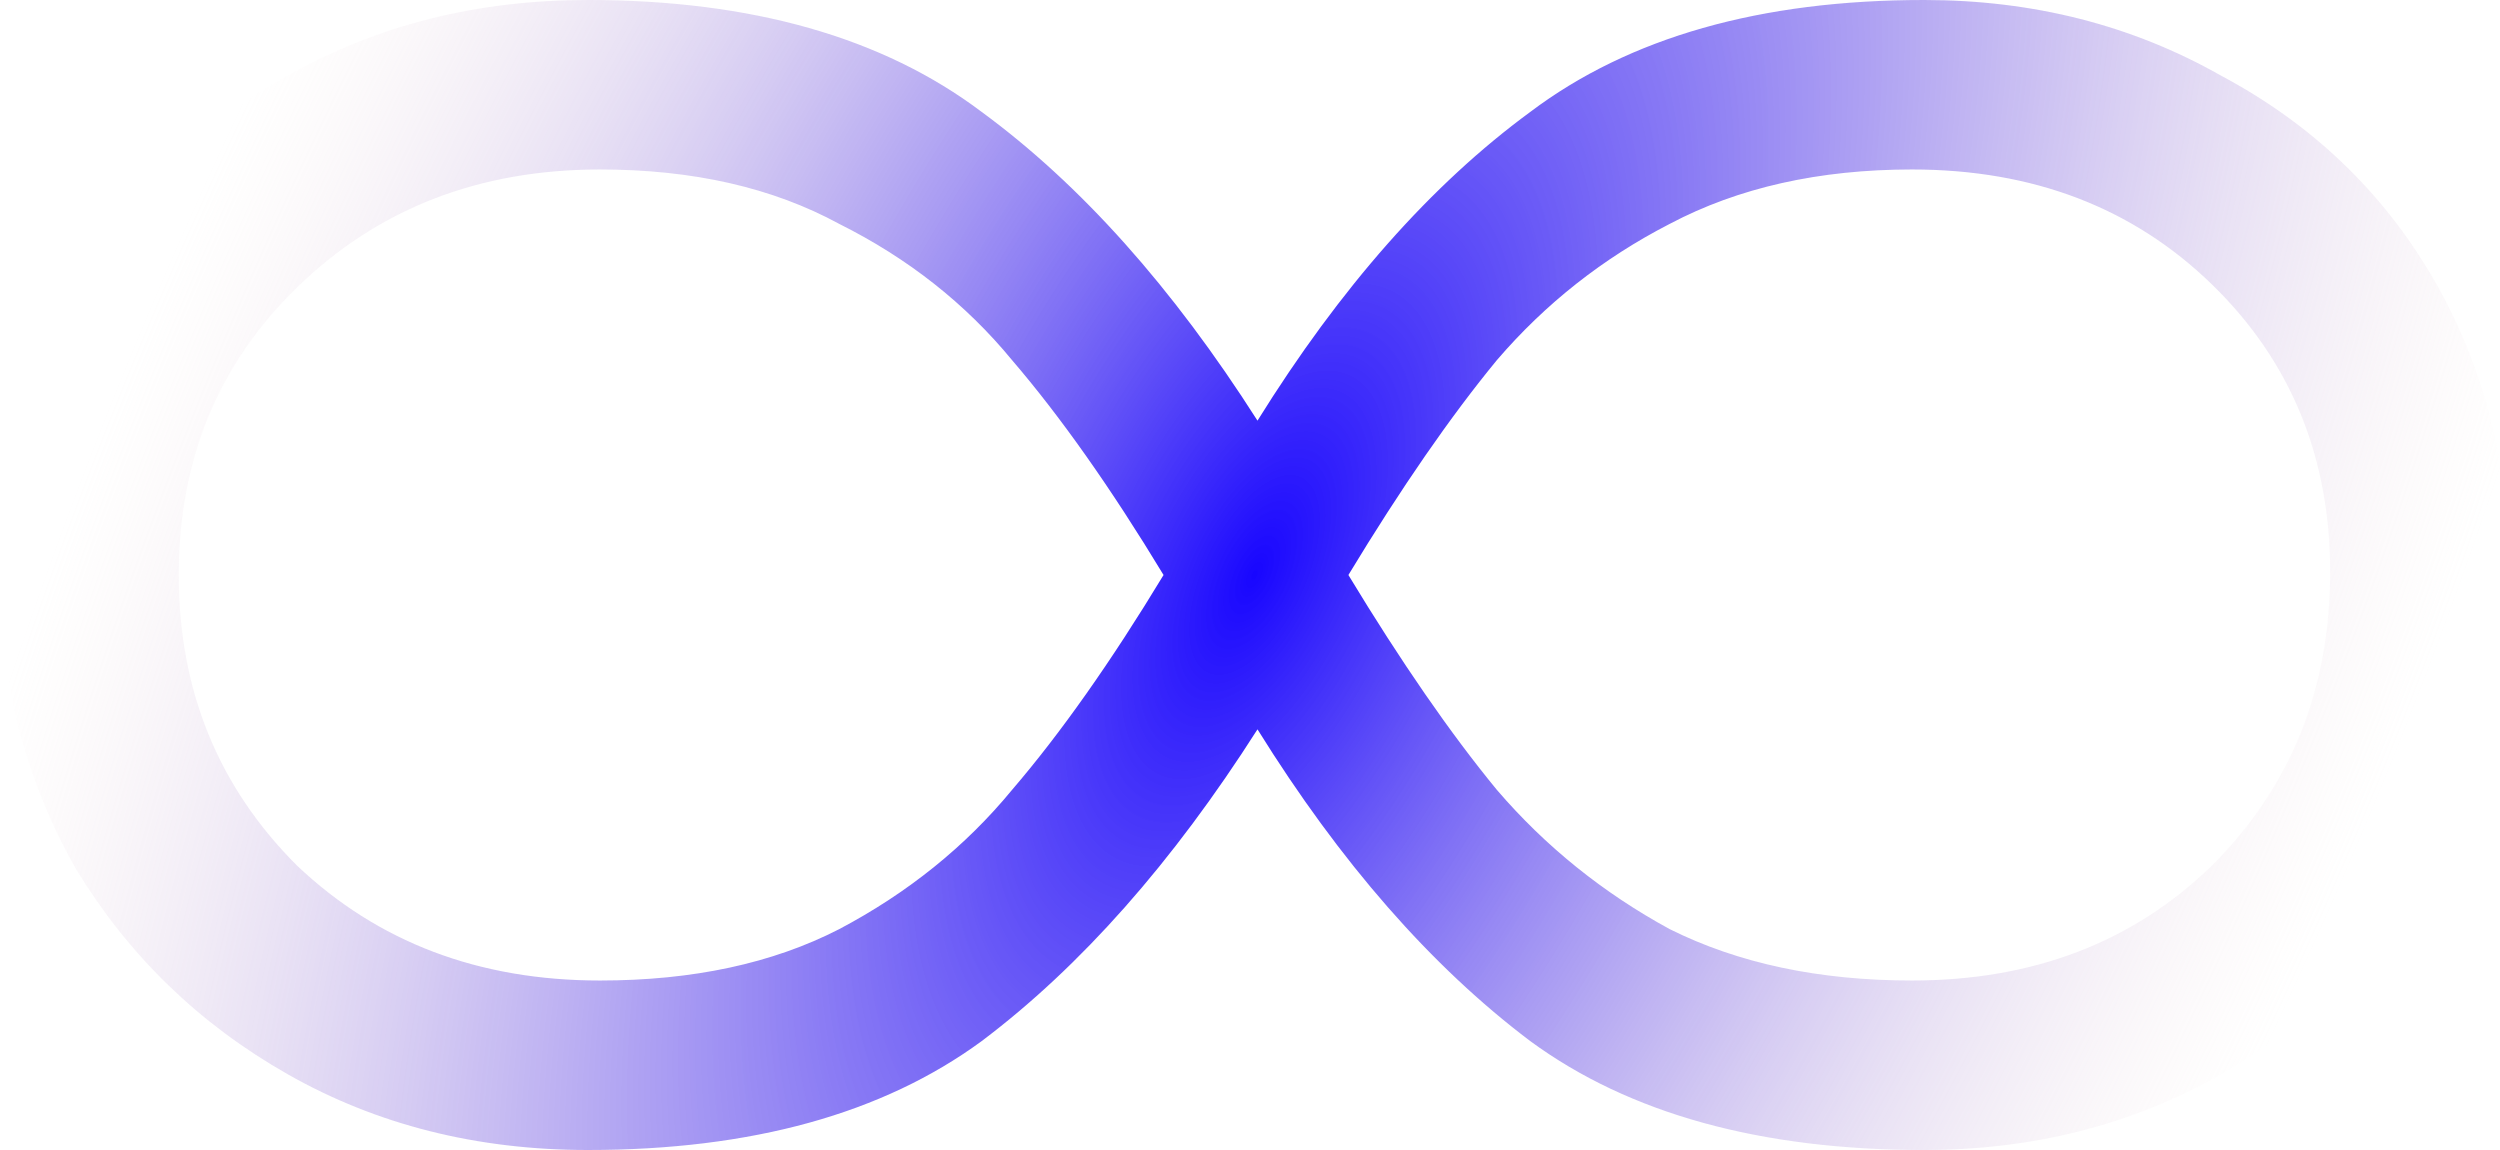 <?xml version="1.0" encoding="UTF-8"?> <svg xmlns="http://www.w3.org/2000/svg" width="1400" height="644" viewBox="0 0 1400 644" fill="none"> <path d="M1077.5 0C1138.59 -1.21629e-05 1194.02 14.123 1243.8 42.368C1294.7 69.484 1334.3 107.333 1362.58 155.915C1390.86 204.498 1405 259.294 1405 320.305C1405 381.315 1390.29 436.677 1360.88 486.389C1332.6 534.972 1293.57 573.386 1243.8 601.632C1194.02 629.876 1138.59 644 1077.5 644C985.874 644 912.343 623.662 856.912 582.99C801.481 541.186 750.575 482.999 704.194 408.431C656.682 482.999 605.211 541.186 549.779 582.99C494.349 623.662 420.818 644 329.187 644C266.968 644 210.972 629.876 161.203 601.632C111.418 573.386 71.827 534.972 42.417 486.389C14.139 436.677 0 381.881 0 322C0 260.99 14.139 206.193 42.417 157.611C71.827 107.898 111.418 69.484 161.203 42.368C210.972 14.123 266.968 7.23351e-05 329.187 6.01722e-05C420.818 6.01722e-05 494.349 20.902 549.779 62.705C605.211 103.379 656.682 160.999 704.194 235.568C750.575 160.999 801.481 103.379 856.912 62.705C912.343 20.902 985.874 1.21629e-05 1077.5 0ZM335.975 549.094C388.011 549.094 432.696 539.491 470.027 520.284C508.489 499.947 540.73 473.961 566.748 442.327C593.898 410.691 622.179 370.582 651.591 322C622.179 273.418 593.898 233.309 566.748 201.674C540.73 170.039 508.489 144.617 470.027 125.411C432.696 105.074 388.011 94.905 335.974 94.905C268.1 94.905 211.538 116.937 166.294 160.999C122.172 203.933 100.105 257.6 100.105 322C100.105 386.4 122.172 440.631 166.294 484.695C211.538 527.628 268.1 549.094 335.975 549.094ZM1070.72 549.094C1138.59 549.094 1194.59 527.628 1238.71 484.695C1282.83 440.631 1304.88 385.835 1304.88 320.305C1304.88 255.906 1282.83 202.238 1238.71 159.305C1194.59 116.371 1138.59 94.905 1070.72 94.905C1018.68 94.905 973.43 105.074 934.969 125.411C897.638 144.617 865.397 170.039 838.247 201.674C812.228 233.309 784.513 273.418 755.1 322C784.513 370.582 812.228 410.691 838.247 442.327C865.397 473.961 897.638 499.947 934.969 520.284C973.43 539.491 1018.68 549.094 1070.72 549.094Z" fill="url(#paint0_radial)"></path> <defs> <radialGradient id="paint0_radial" cx="0" cy="0" r="1" gradientUnits="userSpaceOnUse" gradientTransform="translate(702.498 322) rotate(25.1) scale(622.904 1356.18)"> <stop stop-color="#1806FF"></stop> <stop offset="1" stop-color="#EED2CC" stop-opacity="0"></stop> </radialGradient> </defs> </svg> 